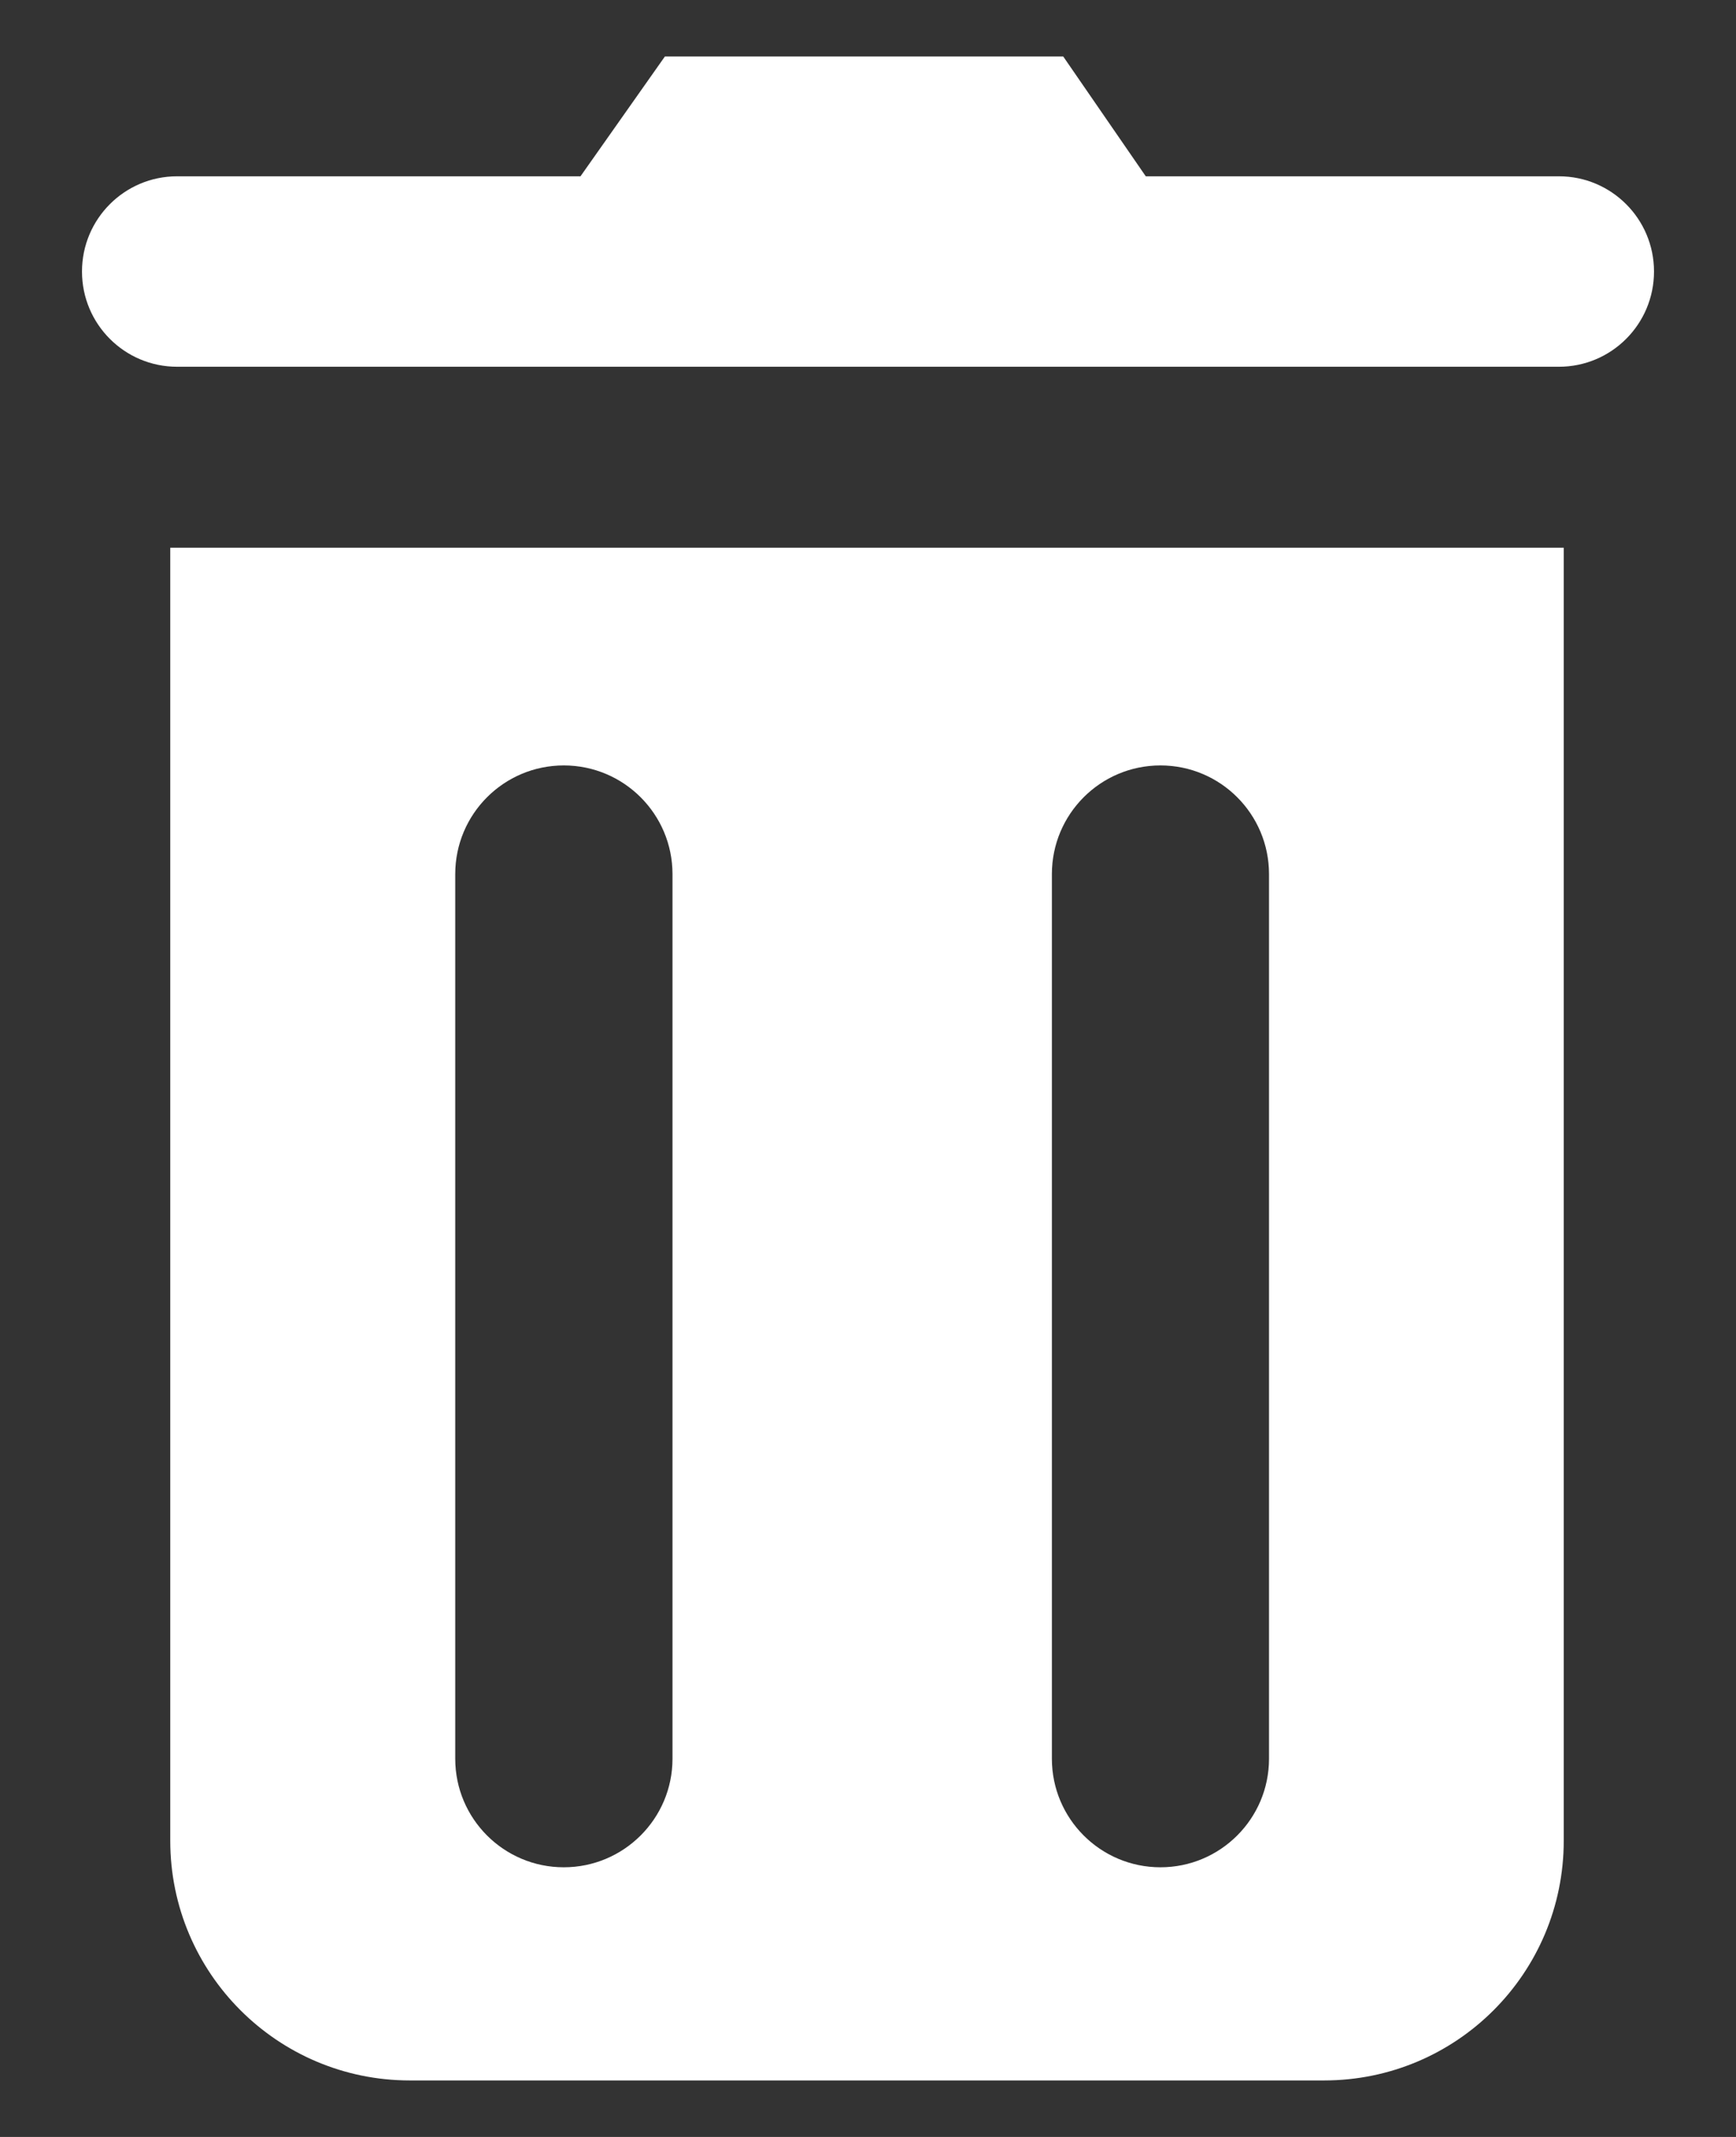 <svg width="13" height="16" viewBox="0 0 13 16" fill="none" xmlns="http://www.w3.org/2000/svg">
<rect x="0" y="0" width="13" height="16" fill="#333333" stroke="none"/>
<g clip-path="url(#clip0_29_318)">
<path fill-rule="evenodd" clip-rule="evenodd" d="M11.71 4.101H1.275V13.782C1.275 14.774 2.079 15.577 3.07 15.577H9.915C10.907 15.577 11.71 14.774 11.71 13.782V4.101ZM3.409 6.545C3.409 6.095 3.773 5.731 4.222 5.731C4.671 5.731 5.036 6.095 5.036 6.545V13.168C5.036 13.617 4.671 13.981 4.222 13.981C3.773 13.981 3.409 13.617 3.409 13.168V6.545ZM7.877 6.545C7.877 6.095 8.241 5.731 8.69 5.731C9.139 5.731 9.503 6.095 9.503 6.545V13.168C9.503 13.617 9.139 13.981 8.69 13.981C8.241 13.981 7.877 13.617 7.877 13.168V6.545Z" fill="white"/>
<path d="M0.614 2.033C0.614 1.639 0.933 1.32 1.326 1.32H4.347L4.979 0.423H7.962L8.58 1.32H11.674C12.067 1.32 12.386 1.639 12.386 2.033V2.033C12.386 2.427 12.067 2.746 11.674 2.746H1.326C0.933 2.746 0.614 2.427 0.614 2.033V2.033Z" fill="white"/>
</g>
<defs>
<clipPath id="clip0_29_318">
<rect width="13" height="16" fill="white"/>
</clipPath>
</defs>
</svg>
